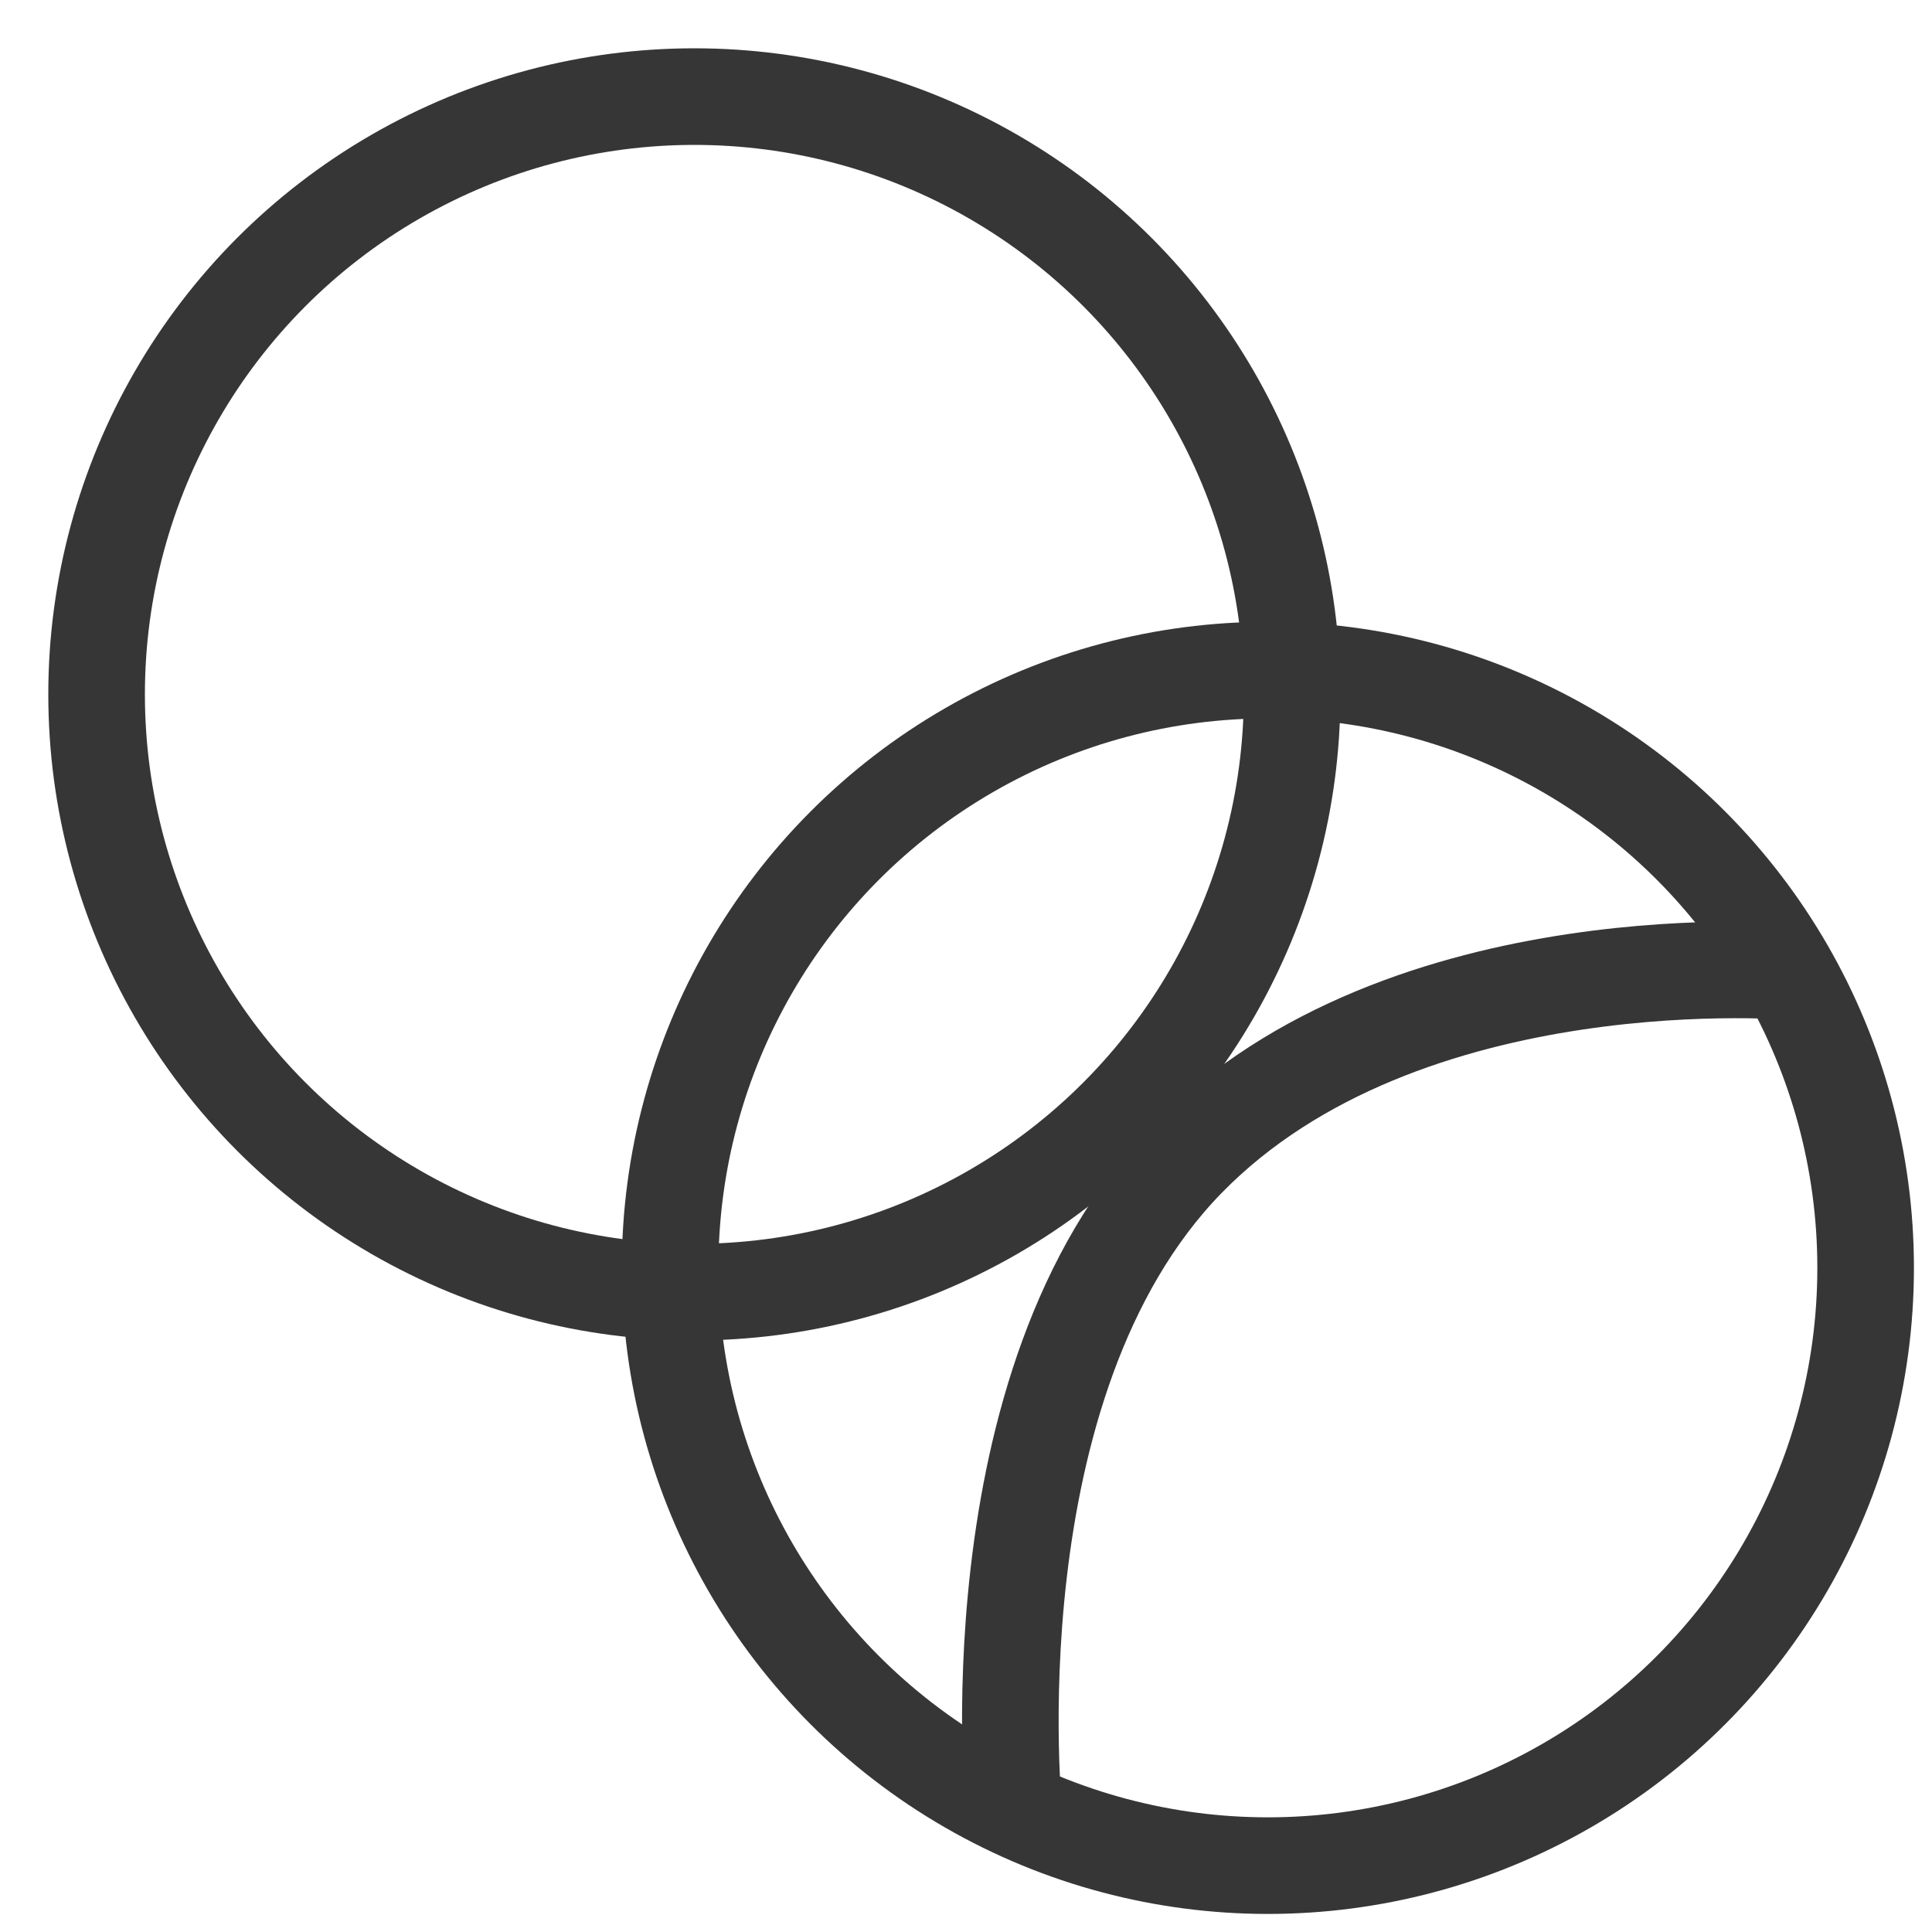 <?xml version="1.0" encoding="UTF-8" standalone="no"?>
<svg width="20px" height="20px" viewBox="0 0 20 20" version="1.1" xmlns="http://www.w3.org/2000/svg" xmlns:xlink="http://www.w3.org/1999/xlink">
    <!-- Generator: Sketch 40.1 (33804) - http://www.bohemiancoding.com/sketch -->
    <title>Group 4</title>
    <desc>Created with Sketch.</desc>
    <defs></defs>
    <g id="Symbols" stroke="none" stroke-width="1" fill="none" fill-rule="evenodd">
        <g id="icon-about" transform="translate(1, 1)" stroke="#363636">
            <g id="Group-4">
                <g id="Group-3">
                    <circle id="Oval-2" cx="6.188" cy="6.188" r="6.188"></circle>
                    <circle id="Oval-2-Copy-4" cx="12.125" cy="12.125" r="6.188"></circle>
                </g>
                <path d="M9.459,9.063 C9.459,9.063 13.542,8.687 15.799,11.004 C18.056,13.321 17.584,17.813 17.584,17.813" id="Path-3-Copy" transform="translate(13.542, 13.426) scale(-1, 1) translate(-13.542, -13.426) "></path>
            </g>
        </g>
    </g>
</svg>